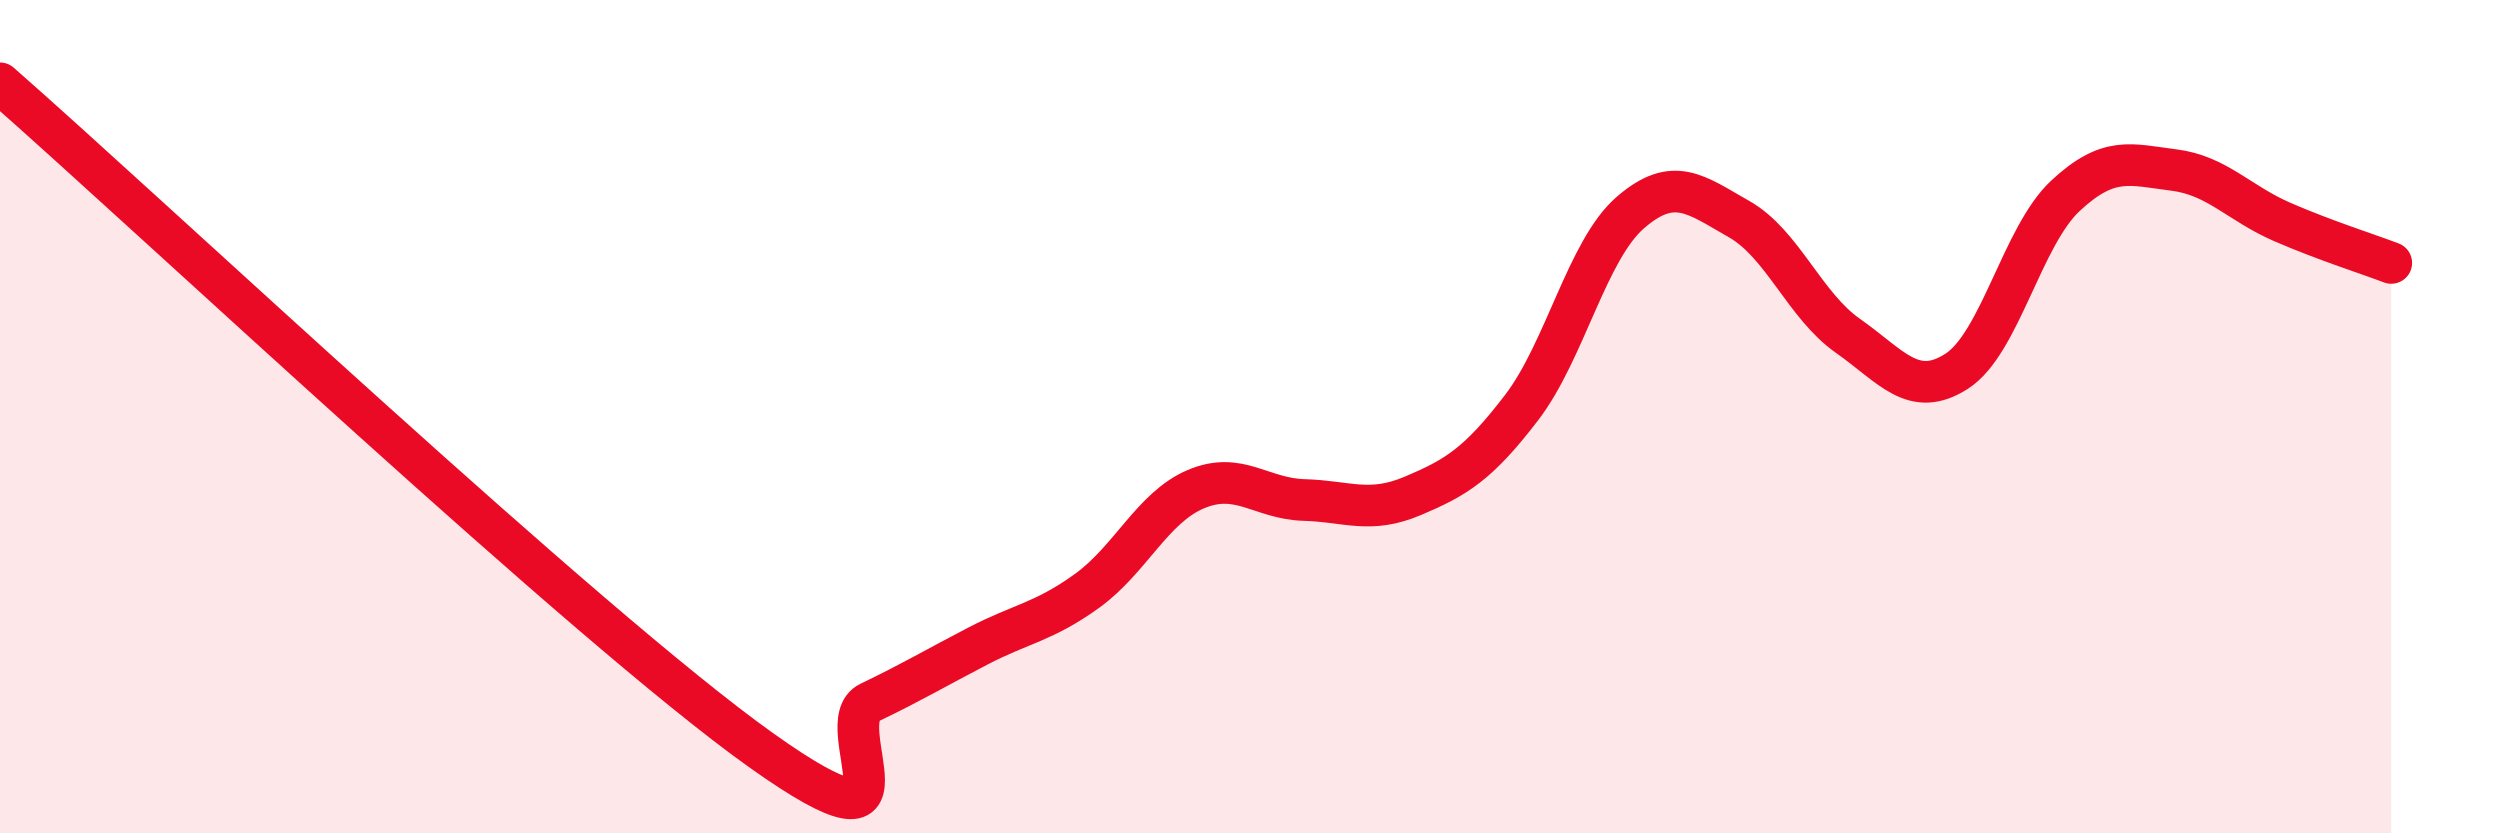 
    <svg width="60" height="20" viewBox="0 0 60 20" xmlns="http://www.w3.org/2000/svg">
      <path
        d="M 0,2 C 3.65,5.2 14.09,15.03 18.26,18 C 22.43,20.97 19.83,17.36 20.87,16.86 C 21.91,16.36 22.44,16.04 23.48,15.5 C 24.52,14.96 25.05,14.93 26.09,14.18 C 27.13,13.43 27.66,12.18 28.7,11.74 C 29.74,11.3 30.26,11.97 31.3,12 C 32.34,12.03 32.87,12.34 33.91,11.9 C 34.95,11.46 35.48,11.14 36.52,9.78 C 37.56,8.42 38.09,6 39.13,5.1 C 40.17,4.2 40.7,4.67 41.74,5.26 C 42.78,5.85 43.31,7.33 44.35,8.06 C 45.39,8.79 45.92,9.58 46.96,8.91 C 48,8.24 48.53,5.67 49.57,4.7 C 50.61,3.73 51.13,3.95 52.17,4.08 C 53.21,4.21 53.74,4.88 54.78,5.33 C 55.82,5.78 56.87,6.11 57.39,6.31L57.39 20L0 20Z"
        fill="#EB0A25"
        opacity="0.1"
        stroke-linecap="round"
        stroke-linejoin="round"
      />
      <path
        d="M 0,2 C 3.65,5.2 14.09,15.03 18.26,18 C 22.43,20.97 19.83,17.36 20.87,16.86 C 21.91,16.36 22.44,16.04 23.48,15.5 C 24.52,14.96 25.05,14.93 26.09,14.18 C 27.13,13.43 27.66,12.18 28.7,11.74 C 29.74,11.3 30.26,11.97 31.3,12 C 32.34,12.03 32.87,12.34 33.91,11.9 C 34.95,11.46 35.48,11.14 36.52,9.78 C 37.56,8.42 38.09,6 39.13,5.1 C 40.17,4.2 40.7,4.67 41.74,5.26 C 42.78,5.85 43.31,7.33 44.35,8.06 C 45.39,8.79 45.92,9.58 46.96,8.91 C 48,8.24 48.53,5.67 49.57,4.7 C 50.61,3.73 51.13,3.95 52.17,4.08 C 53.21,4.21 53.74,4.88 54.78,5.33 C 55.82,5.78 56.87,6.11 57.39,6.31"
        stroke="#EB0A25"
        stroke-width="1"
        fill="none"
        stroke-linecap="round"
        stroke-linejoin="round"
      />
    </svg>
  